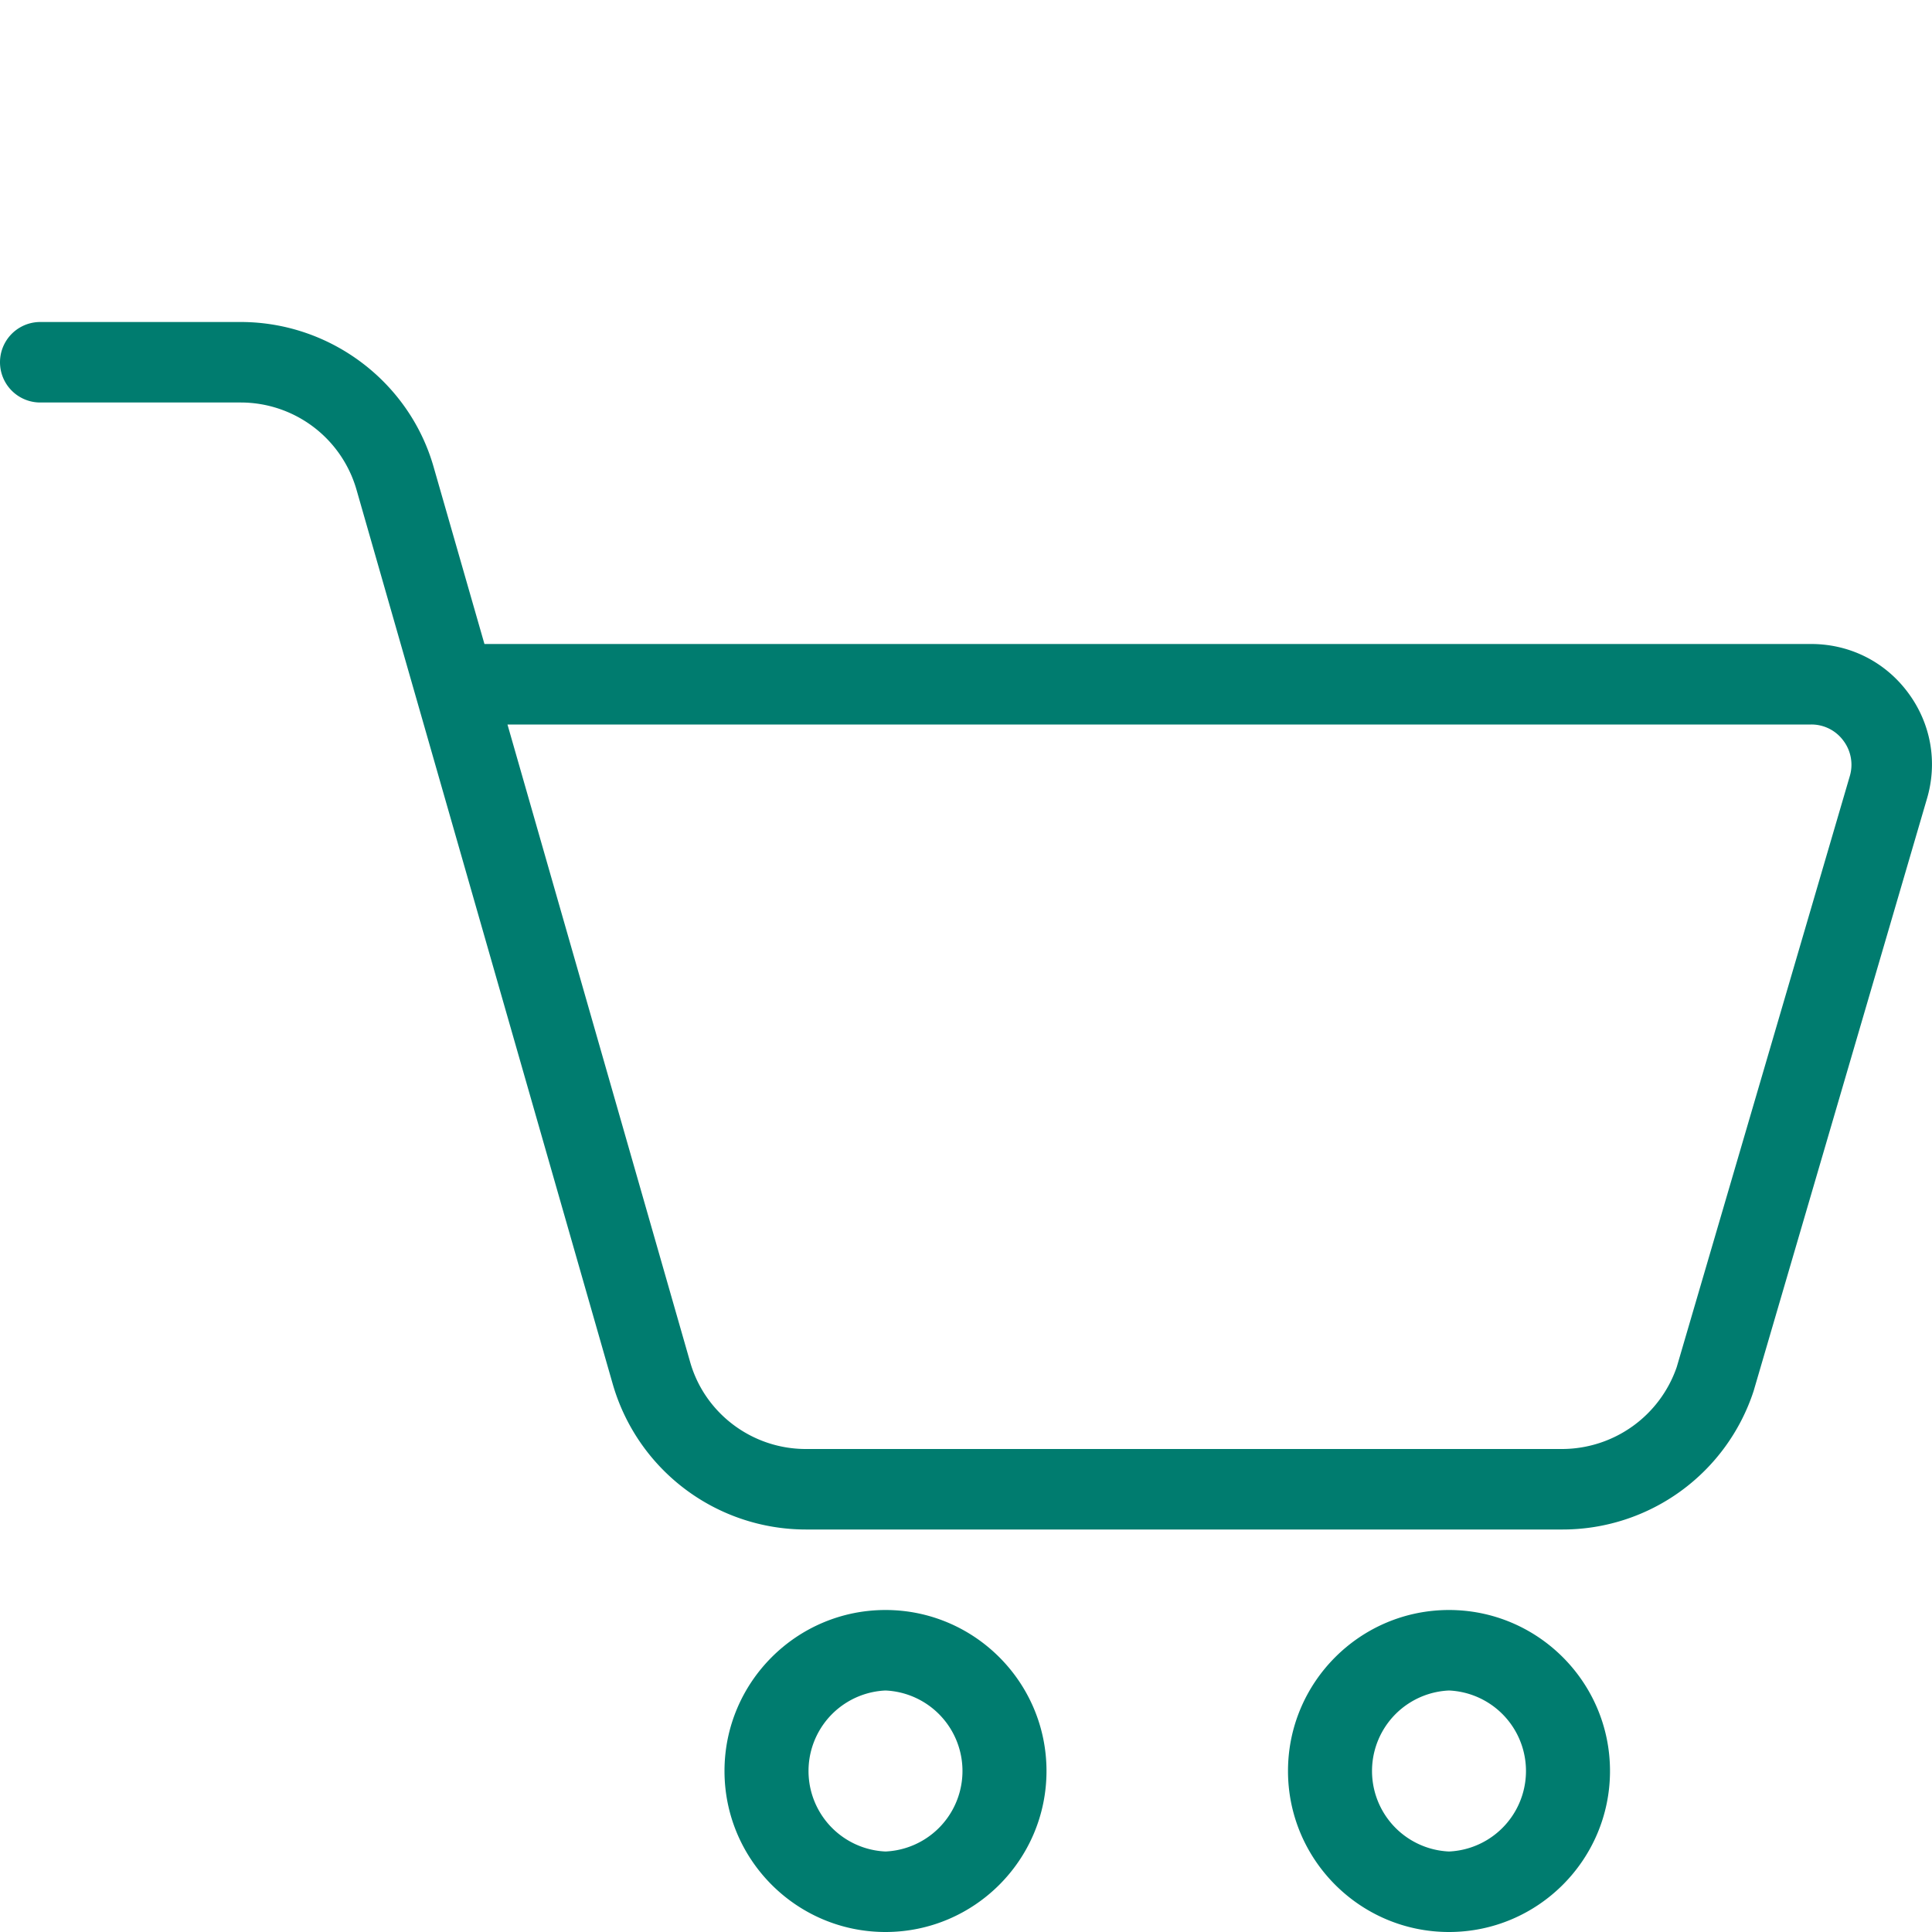 <svg xmlns="http://www.w3.org/2000/svg" version="1.1" xmlns:xlink="http://www.w3.org/1999/xlink" width="512" height="512" x="0" y="0" viewBox="0 0 24 24" style="enable-background:new 0 0 512 512" xml:space="preserve" class=""><g><path d="M19.413 19H10.01a2.498 2.498 0 0 1-2.401-1.816L4.43 6.088A1.497 1.497 0 0 0 2.99 5H.5a.5.5 0 0 1 0-1h2.49c1.115 0 2.103.747 2.401 1.816L6.018 8h16.481c.479 0 .918.22 1.203.604.286.384.371.868.233 1.326l-2.151 7.35A2.496 2.496 0 0 1 19.413 19zM6.304 9l2.267 7.912c.179.642.77 1.088 1.439 1.088h9.403a1.51 1.51 0 0 0 1.416-1.018l2.149-7.338a.496.496 0 0 0-.078-.442.492.492 0 0 0-.401-.202zM11 24c-1.103 0-2-.897-2-2s.897-2 2-2 2 .897 2 2-.897 2-2 2zm0-3a1.001 1.001 0 0 0 0 2 1.001 1.001 0 0 0 0-2zM18 24c-1.103 0-2-.897-2-2s.897-2 2-2 2 .897 2 2-.897 2-2 2zm0-3a1.001 1.001 0 0 0 0 2 1.001 1.001 0 0 0 0-2z" fill="#007c6f" opacity="1" data-original="#000000"></path></g></svg>